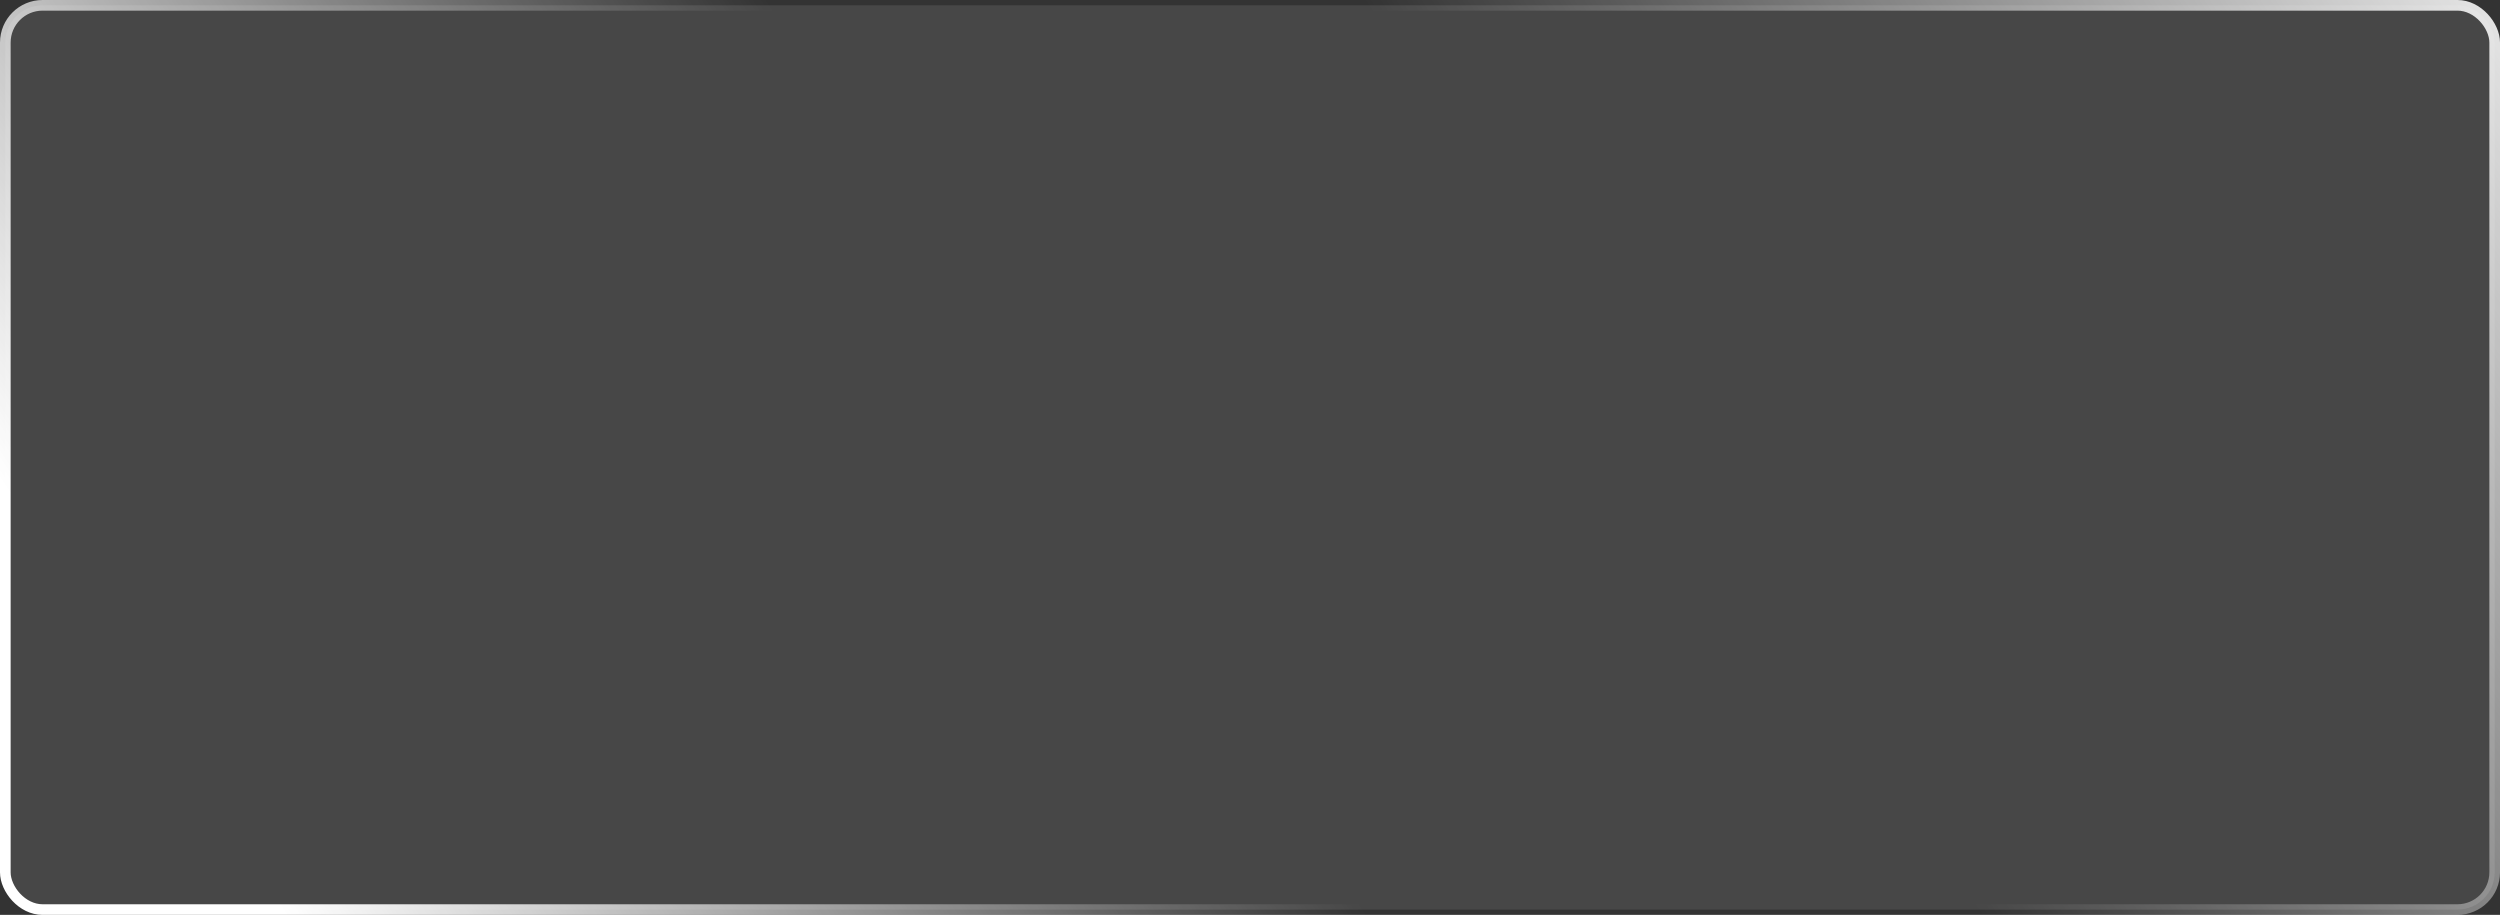 <?xml version="1.0" encoding="UTF-8"?> <svg xmlns="http://www.w3.org/2000/svg" width="235" height="86" viewBox="0 0 235 86" fill="none"><rect x="0" y="0" width="235" height="86" fill="#333333" stroke="none"/><rect x="0.5" y="0.5" width="234" height="85" rx="3.5" fill="white" fill-opacity="0.1"></rect><rect x="0.5" y="0.5" width="234" height="85" rx="3.5" stroke="url(#paint0_linear_2014_2615)"></rect><rect x="0.5" y="0.5" width="234" height="85" rx="3.5" stroke="url(#paint1_linear_2014_2615)"></rect><defs><linearGradient id="paint0_linear_2014_2615" x1="26.95" y1="86.152" x2="98.055" y2="39.505" gradientUnits="userSpaceOnUse"><stop stop-color="white"></stop><stop offset="1" stop-color="white" stop-opacity="0"></stop></linearGradient><linearGradient id="paint1_linear_2014_2615" x1="240.031" y1="-14.717" x2="156.326" y2="41.762" gradientUnits="userSpaceOnUse"><stop stop-color="white"></stop><stop offset="1" stop-color="white" stop-opacity="0"></stop></linearGradient></defs></svg> 